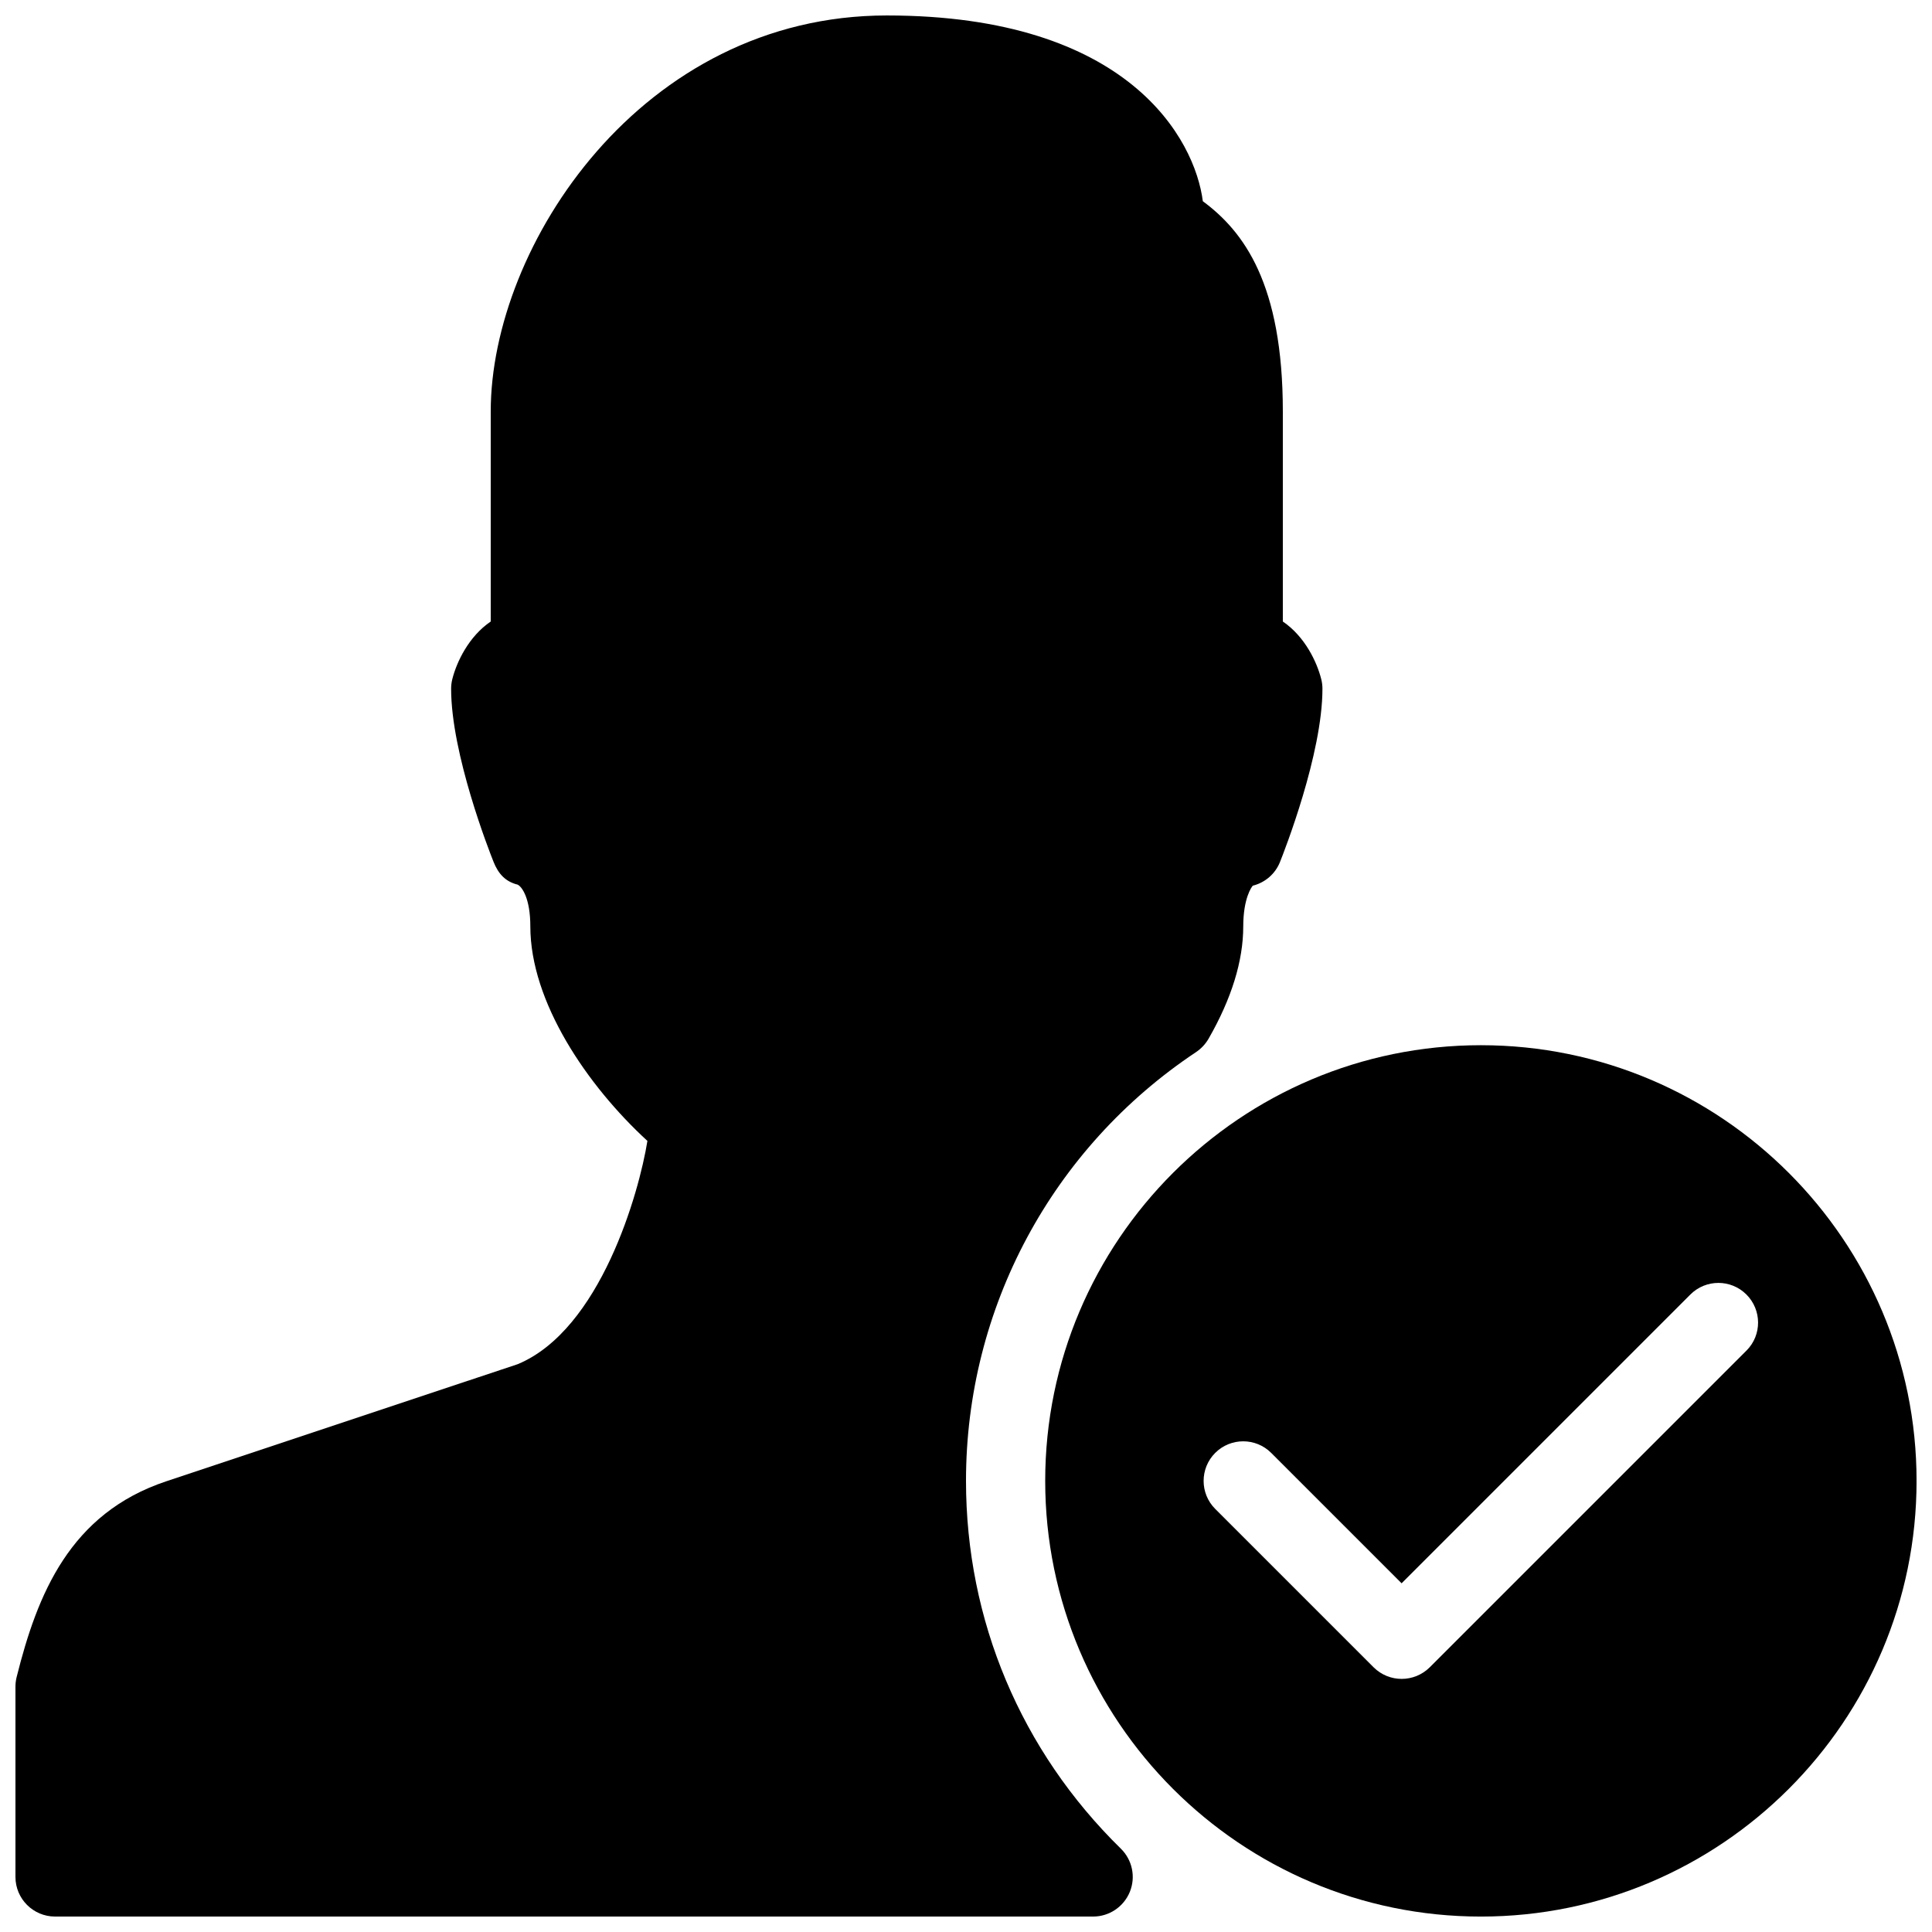 <?xml version="1.0" encoding="UTF-8"?>
<!-- Uploaded to: SVG Repo, www.svgrepo.com, Generator: SVG Repo Mixer Tools -->
<svg width="800px" height="800px" version="1.1" viewBox="144 144 512 512" xmlns="http://www.w3.org/2000/svg">
 <defs>
  <clipPath id="b">
   <path d="m148.09 148.09h346.91v503.81h-346.91z"/>
  </clipPath>
  <clipPath id="a">
   <path d="m420 420h231.9v231.9h-231.9z"/>
  </clipPath>
 </defs>
 <g>
  <g clip-path="url(#b)">
   <path d="m400 536.45c0-45.742 22.777-88.207 60.961-113.63 1.344-0.902 2.477-2.098 3.297-3.504 6.129-10.664 9.215-20.699 9.215-29.789 0-7.43 2.203-10.496 2.539-10.812 3.273-0.82 5.961-3.148 7.199-6.277 1.156-2.894 11.25-28.629 11.25-45.906 0-0.859-0.105-1.723-0.316-2.539-1.152-4.598-4.363-11.336-10.18-15.285v-55.648c0-33.816-10.328-47.695-21.203-55.734-2.074-16.289-19.52-49.227-83.754-49.227-65.035 0-104.96 61.129-104.96 104.96v55.648c-5.816 3.949-9.027 10.688-10.184 15.281-0.207 0.82-0.312 1.68-0.312 2.543 0 17.277 10.098 43.012 11.25 45.887 1.258 3.129 3.106 5.207 6.383 6.023 1.156 0.57 3.359 3.633 3.359 11.066 0 19.941 14.969 42.109 31.027 56.848-2.203 13.75-12.449 50.004-34.344 59.156l-93.164 31.047c-25.59 8.523-34.176 29.977-39.652 51.871-0.211 0.836-0.316 1.699-0.316 2.559v50.422c0 5.793 4.703 10.496 10.496 10.496h275.1c4.262 0 8.102-2.582 9.719-6.527 1.617-3.945 0.672-8.48-2.371-11.461-26.473-25.926-41.039-60.52-41.039-97.469z"/>
  </g>
  <g clip-path="url(#a)">
   <path d="m536.45 420.99c-63.668 0-115.46 51.789-115.46 115.46s51.789 115.46 115.46 115.46c63.668 0 115.46-51.789 115.46-115.46 0-63.672-51.785-115.46-115.46-115.46zm70.41 80.902-83.969 83.969c-2.059 2.035-4.746 3.062-7.434 3.062s-5.375-1.027-7.43-3.066l-41.984-41.984c-4.094-4.094-4.094-10.746 0-14.84s10.746-4.094 14.84 0l34.555 34.555 76.535-76.535c4.094-4.094 10.746-4.094 14.84 0 4.098 4.09 4.141 10.727 0.047 14.84z"/>
  </g>
 </g>
</svg>